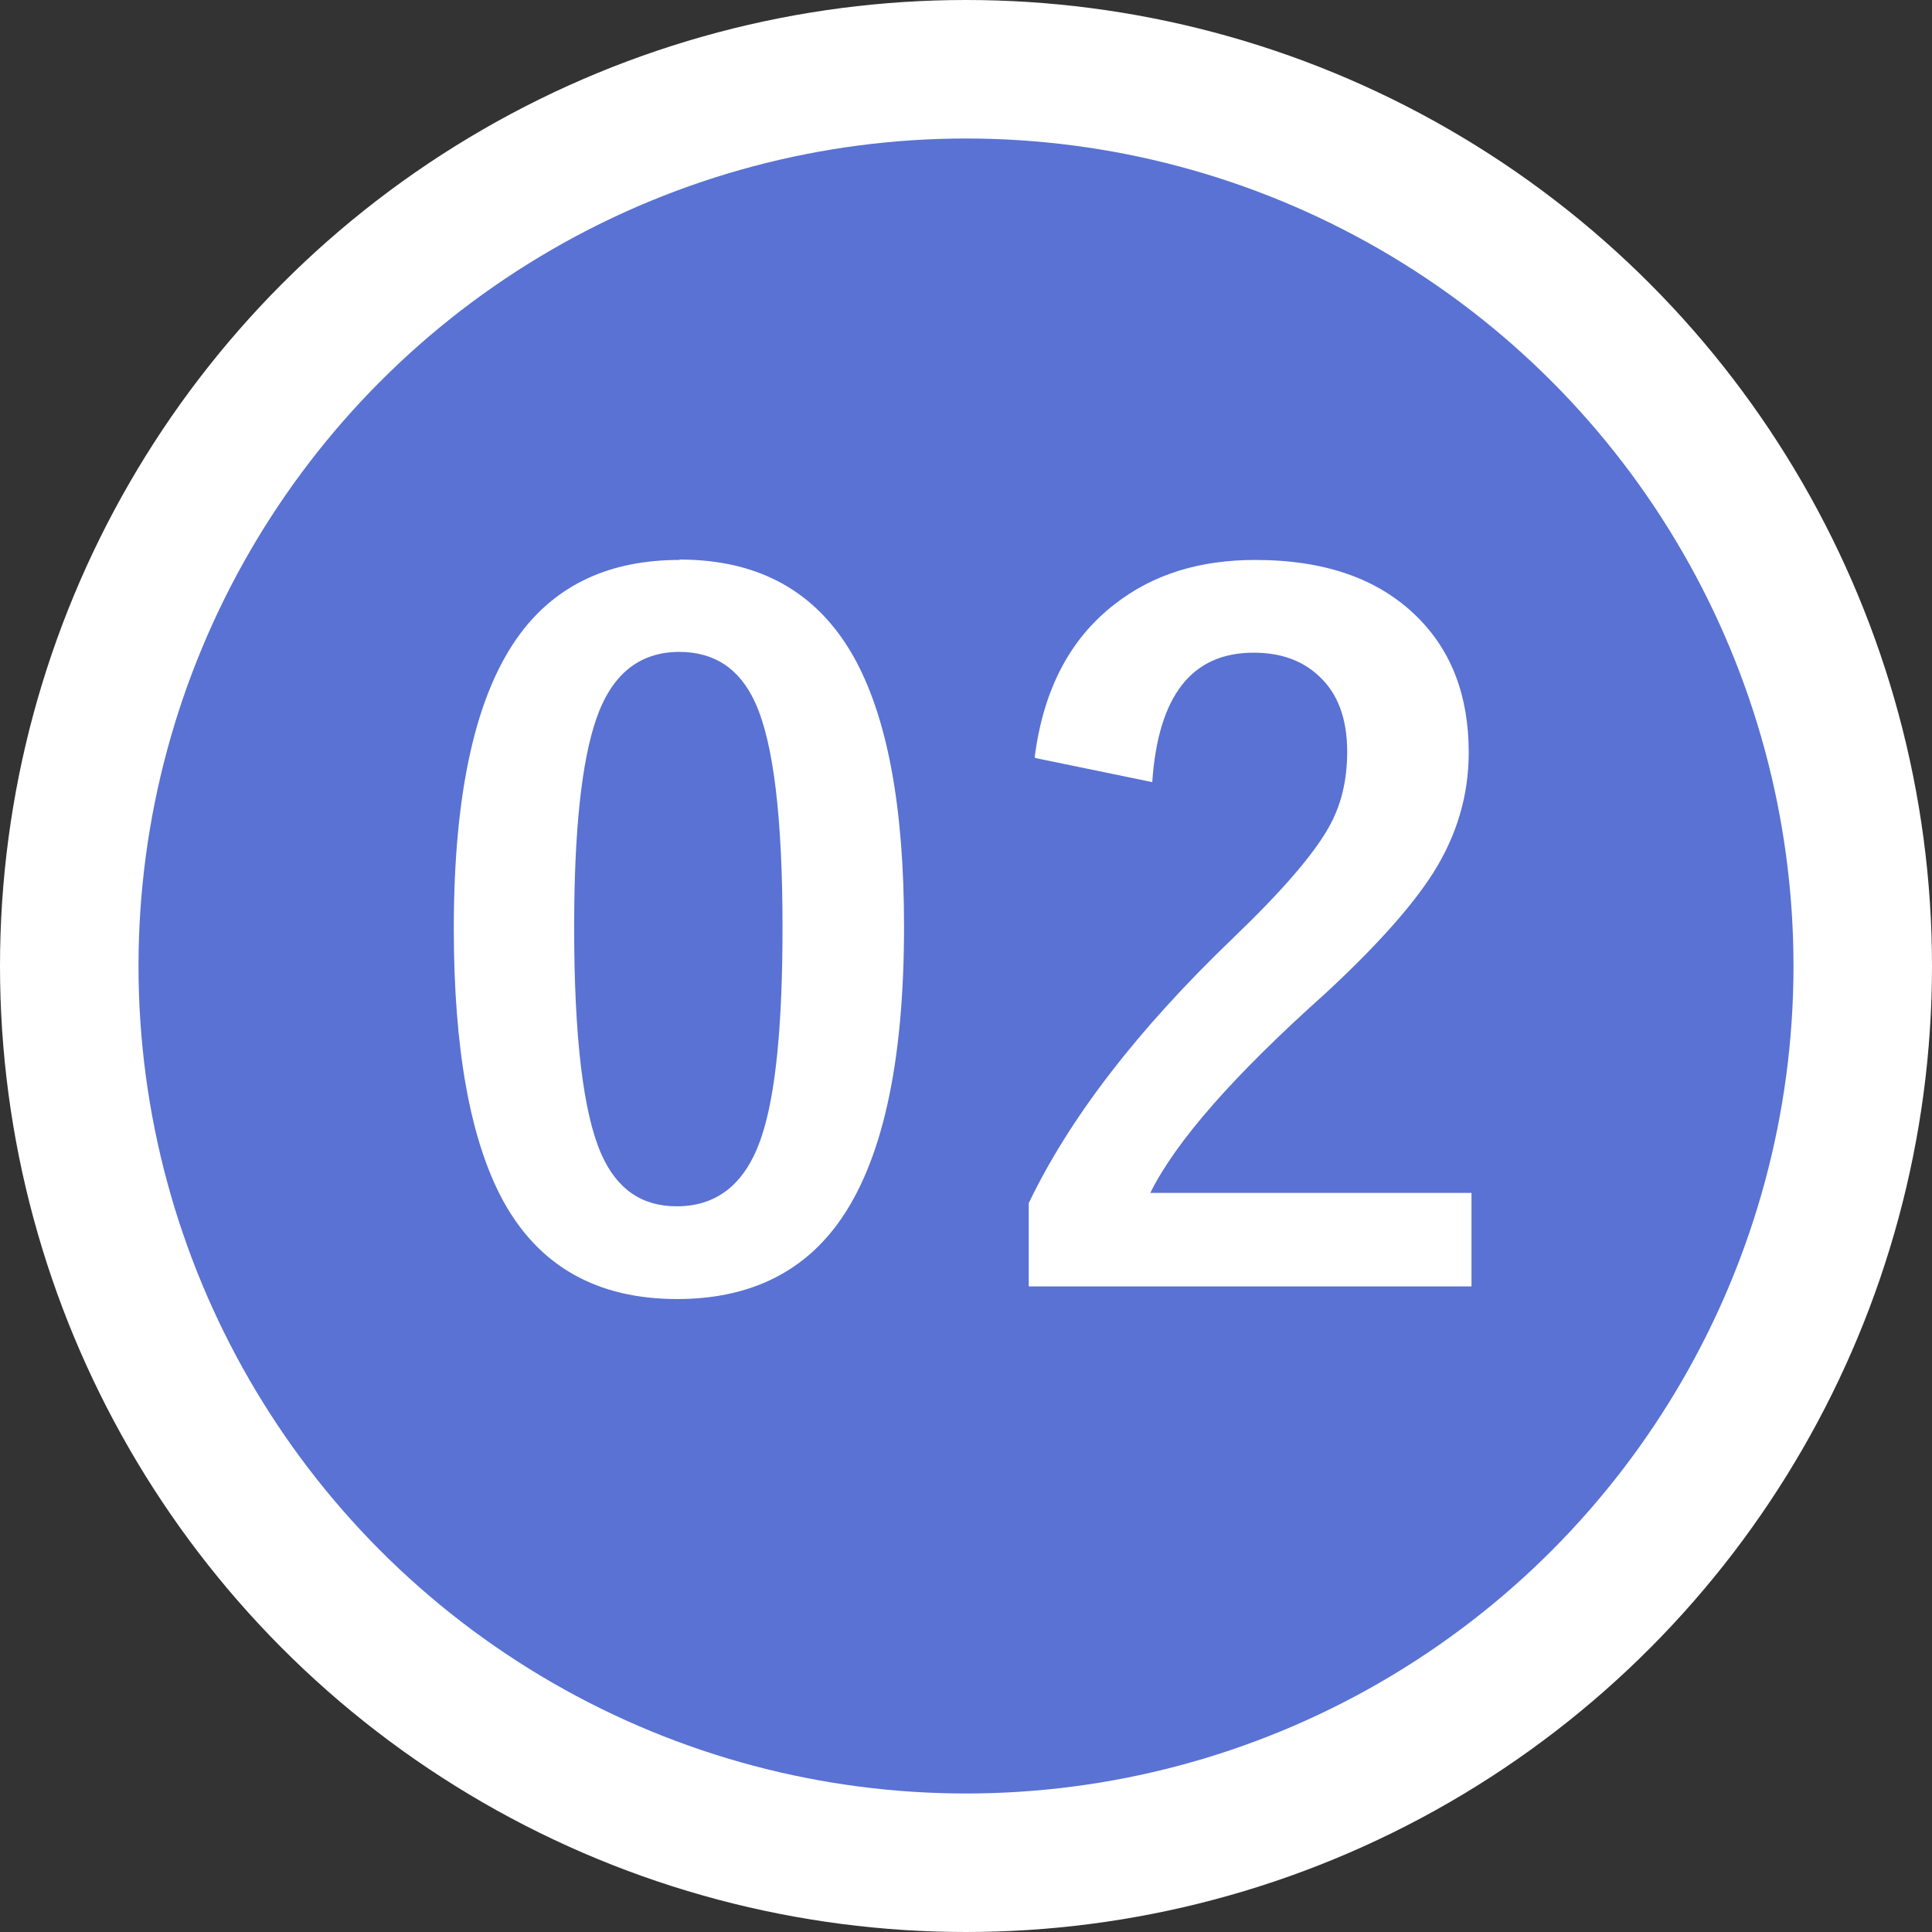 <svg xmlns="http://www.w3.org/2000/svg" data-name="レイヤー 2" viewBox="0 0 48.96 48.96"><rect x="0" y="0" width="48.96" height="48.96" fill="#333333" stroke="none"/><g data-name="レイヤー 1"><circle cx="24.48" cy="24.48" r="20.97" fill="none" stroke="#fff" stroke-width="7.02"/><circle cx="24.48" cy="24.48" r="20.97" fill="#5972d3"/><path d="M17.22 14.18c2.01 0 3.47.81 4.4 2.44.86 1.52 1.29 3.81 1.29 6.86 0 3.49-.56 6-1.68 7.53-.93 1.27-2.29 1.91-4.07 1.91-2.03 0-3.5-.83-4.41-2.49-.83-1.53-1.25-3.83-1.25-6.9 0-3.47.56-5.97 1.69-7.48.93-1.24 2.27-1.86 4.03-1.86zm0 2.34c-1.02 0-1.72.57-2.11 1.7-.37 1.07-.56 2.82-.56 5.27 0 2.8.23 4.72.69 5.76.39.88 1.02 1.32 1.91 1.32 1.04 0 1.76-.59 2.15-1.77.36-1.07.53-2.84.53-5.3 0-2.79-.23-4.68-.69-5.69-.39-.86-1.03-1.29-1.93-1.29zm9 2.67c.22-1.71.89-3 2.03-3.88.96-.75 2.14-1.12 3.56-1.12 1.77 0 3.13.48 4.1 1.44.87.86 1.31 2 1.31 3.44 0 1.08-.3 2.1-.9 3.05-.54.85-1.46 1.88-2.76 3.08-2.29 2.05-3.76 3.72-4.41 5.03h8.14v2.37H26.07v-2.11c1.03-2.15 2.75-4.39 5.18-6.72 1.24-1.19 2.04-2.12 2.42-2.8.32-.56.47-1.2.47-1.92 0-.84-.24-1.49-.73-1.93-.42-.39-.97-.58-1.64-.58-1.57 0-2.42 1.09-2.57 3.28l-2.96-.61z" fill="#fff"/></g></svg>
